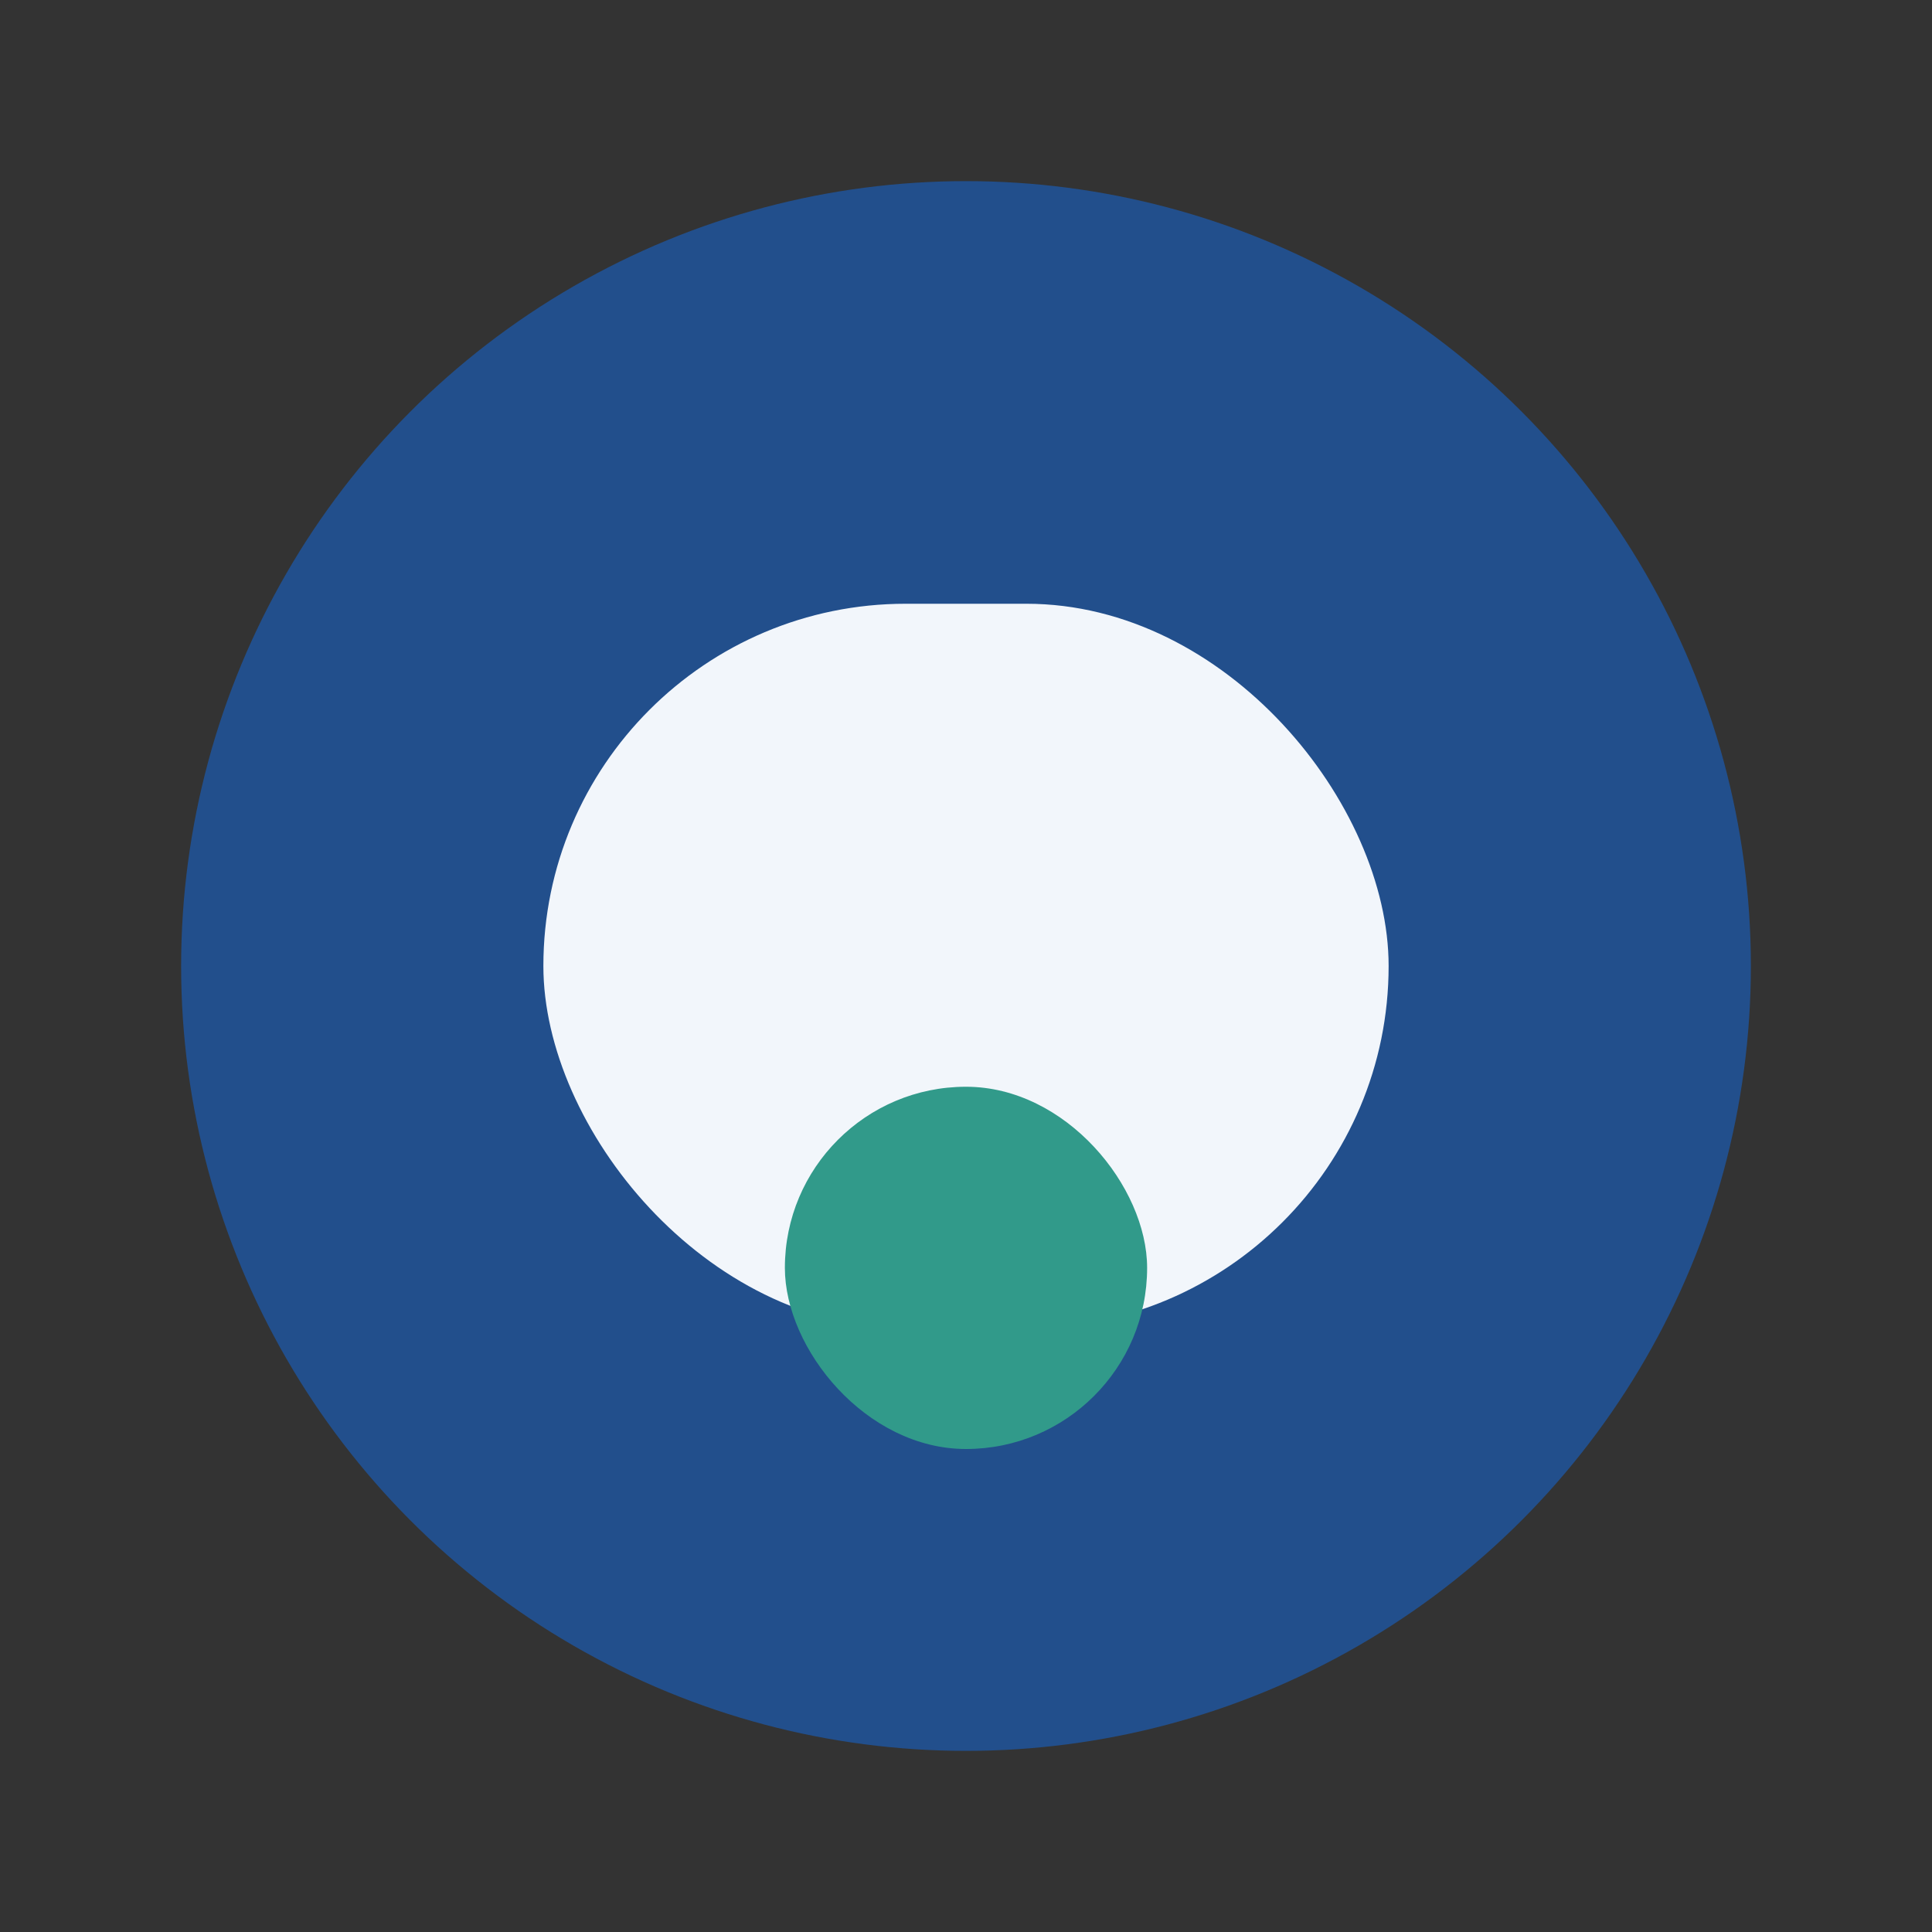 <?xml version="1.0" encoding="UTF-8"?>
<svg xmlns="http://www.w3.org/2000/svg" width="32" height="32" viewBox="0 0 32 32"><rect x="0" y="0" width="32" height="32" fill="#333333" stroke="none"/><circle cx="16" cy="16" r="13" fill="#224F8C"/><rect x="9" y="10" width="14" height="12" rx="6" fill="#F2F6FB"/><rect x="13" y="18" width="6" height="6" rx="3" fill="#319A8A"/></svg>